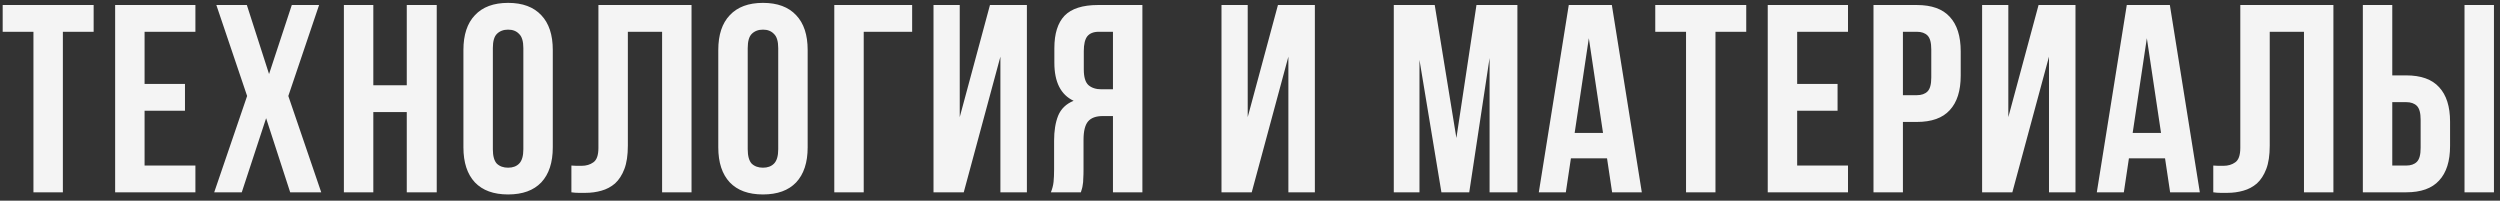 <?xml version="1.0" encoding="UTF-8"?> <svg xmlns="http://www.w3.org/2000/svg" width="299" height="24" viewBox="0 0 299 24" fill="none"><rect x="0" y="0" width="299" height="24" fill="#333333" stroke="none"/><path d="M0.32 0.6H11.2V3.8H7.52V23H4V3.8H0.32V0.6ZM17.291 10.04H22.123V13.24H17.291V19.8H23.371V23H13.771V0.6H23.371V3.8H17.291V10.04ZM38.163 0.6L34.483 11.48L38.419 23H34.707L31.827 14.136L28.915 23H25.619L29.555 11.48L25.875 0.6H29.523L32.179 8.856L34.899 0.6H38.163ZM44.649 23H41.129V0.6H44.649V10.2H48.649V0.6H52.233V23H48.649V13.4H44.649V23ZM58.945 17.848C58.945 18.659 59.105 19.235 59.425 19.576C59.766 19.896 60.214 20.056 60.769 20.056C61.324 20.056 61.761 19.896 62.081 19.576C62.422 19.235 62.593 18.659 62.593 17.848V5.752C62.593 4.941 62.422 4.376 62.081 4.056C61.761 3.715 61.324 3.544 60.769 3.544C60.214 3.544 59.766 3.715 59.425 4.056C59.105 4.376 58.945 4.941 58.945 5.752V17.848ZM55.425 5.976C55.425 4.163 55.884 2.776 56.801 1.816C57.718 0.835 59.041 0.344 60.769 0.344C62.497 0.344 63.82 0.835 64.737 1.816C65.654 2.776 66.113 4.163 66.113 5.976V17.624C66.113 19.437 65.654 20.835 64.737 21.816C63.82 22.776 62.497 23.256 60.769 23.256C59.041 23.256 57.718 22.776 56.801 21.816C55.884 20.835 55.425 19.437 55.425 17.624V5.976ZM79.187 3.8H75.091V17.432C75.091 18.563 74.952 19.491 74.675 20.216C74.397 20.941 74.024 21.517 73.555 21.944C73.085 22.349 72.541 22.637 71.923 22.808C71.325 22.979 70.696 23.064 70.035 23.064C69.715 23.064 69.427 23.064 69.171 23.064C68.915 23.064 68.637 23.043 68.339 23V19.8C68.531 19.821 68.733 19.832 68.947 19.832C69.16 19.832 69.363 19.832 69.555 19.832C70.109 19.832 70.579 19.693 70.963 19.416C71.368 19.139 71.571 18.563 71.571 17.688V0.6H82.707V23H79.187V3.8ZM89.427 17.848C89.427 18.659 89.588 19.235 89.907 19.576C90.249 19.896 90.697 20.056 91.251 20.056C91.806 20.056 92.243 19.896 92.564 19.576C92.905 19.235 93.076 18.659 93.076 17.848V5.752C93.076 4.941 92.905 4.376 92.564 4.056C92.243 3.715 91.806 3.544 91.251 3.544C90.697 3.544 90.249 3.715 89.907 4.056C89.588 4.376 89.427 4.941 89.427 5.752V17.848ZM85.907 5.976C85.907 4.163 86.366 2.776 87.284 1.816C88.201 0.835 89.523 0.344 91.251 0.344C92.98 0.344 94.302 0.835 95.219 1.816C96.137 2.776 96.596 4.163 96.596 5.976V17.624C96.596 19.437 96.137 20.835 95.219 21.816C94.302 22.776 92.98 23.256 91.251 23.256C89.523 23.256 88.201 22.776 87.284 21.816C86.366 20.835 85.907 19.437 85.907 17.624V5.976ZM103.301 23H99.781V0.6H109.093V3.8H103.301V23ZM115.264 23H111.648V0.6H114.784V14.008L118.4 0.6H122.816V23H119.648V6.776L115.264 23ZM131.414 3.8C130.796 3.8 130.337 3.981 130.038 4.344C129.761 4.707 129.622 5.293 129.622 6.104V8.312C129.622 9.208 129.804 9.827 130.166 10.168C130.55 10.509 131.073 10.68 131.734 10.68H133.11V3.8H131.414ZM125.686 23C125.857 22.573 125.964 22.157 126.006 21.752C126.049 21.325 126.07 20.835 126.07 20.28V16.824C126.07 15.651 126.23 14.659 126.55 13.848C126.892 13.016 127.51 12.419 128.406 12.056C126.87 11.331 126.102 9.816 126.102 7.512V5.752C126.102 4.024 126.508 2.733 127.318 1.88C128.15 1.027 129.484 0.6 131.318 0.6H136.63V23H133.11V13.88H131.894C131.084 13.88 130.497 14.093 130.134 14.52C129.772 14.947 129.59 15.683 129.59 16.728V20.248C129.59 20.696 129.58 21.069 129.558 21.368C129.558 21.667 129.537 21.912 129.494 22.104C129.473 22.296 129.441 22.456 129.398 22.584C129.356 22.712 129.313 22.851 129.27 23H125.686ZM149.706 23H146.09V0.6H149.226V14.008L152.842 0.6H157.258V23H154.09V6.776L149.706 23ZM174.185 16.504L176.585 0.6H181.481V23H178.153V6.936L175.721 23H172.393L169.769 7.16V23H166.697V0.6H171.593L174.185 16.504ZM196.361 23H192.809L192.201 18.936H187.881L187.273 23H184.041L187.625 0.6H192.777L196.361 23ZM188.329 15.896H191.721L190.025 4.568L188.329 15.896ZM197.97 0.6H208.85V3.8H205.17V23H201.65V3.8H197.97V0.6ZM214.941 10.04H219.773V13.24H214.941V19.8H221.021V23H211.421V0.6H221.021V3.8H214.941V10.04ZM229.253 0.6C231.023 0.6 232.335 1.069 233.189 2.008C234.063 2.947 234.501 4.323 234.501 6.136V9.048C234.501 10.861 234.063 12.237 233.189 13.176C232.335 14.115 231.023 14.584 229.253 14.584H227.589V23H224.069V0.6H229.253ZM227.589 3.8V11.384H229.253C229.807 11.384 230.234 11.235 230.533 10.936C230.831 10.637 230.981 10.083 230.981 9.272V5.912C230.981 5.101 230.831 4.547 230.533 4.248C230.234 3.949 229.807 3.8 229.253 3.8H227.589ZM240.676 23H237.06V0.6H240.196V14.008L243.812 0.6H248.228V23H245.06V6.776L240.676 23ZM263.099 23H259.547L258.939 18.936H254.619L254.011 23H250.779L254.363 0.6H259.515L263.099 23ZM255.067 15.896H258.459L256.763 4.568L255.067 15.896ZM275.556 3.8H271.46V17.432C271.46 18.563 271.321 19.491 271.044 20.216C270.766 20.941 270.393 21.517 269.924 21.944C269.454 22.349 268.91 22.637 268.292 22.808C267.694 22.979 267.065 23.064 266.404 23.064C266.084 23.064 265.796 23.064 265.54 23.064C265.284 23.064 265.006 23.043 264.708 23V19.8C264.9 19.821 265.102 19.832 265.316 19.832C265.529 19.832 265.732 19.832 265.924 19.832C266.478 19.832 266.948 19.693 267.332 19.416C267.737 19.139 267.94 18.563 267.94 17.688V0.6H279.076V23H275.556V3.8ZM287.78 19.8C288.335 19.8 288.762 19.651 289.06 19.352C289.359 19.053 289.508 18.499 289.508 17.688V14.328C289.508 13.517 289.359 12.963 289.06 12.664C288.762 12.365 288.335 12.216 287.78 12.216H286.116V19.8H287.78ZM282.596 23V0.6H286.116V9.016H287.78C289.551 9.016 290.863 9.485 291.716 10.424C292.591 11.363 293.028 12.739 293.028 14.552V17.464C293.028 19.277 292.591 20.653 291.716 21.592C290.863 22.531 289.551 23 287.78 23H282.596ZM294.756 0.6H298.276V23H294.756V0.6Z" fill="#F4F4F4"></path></svg> 